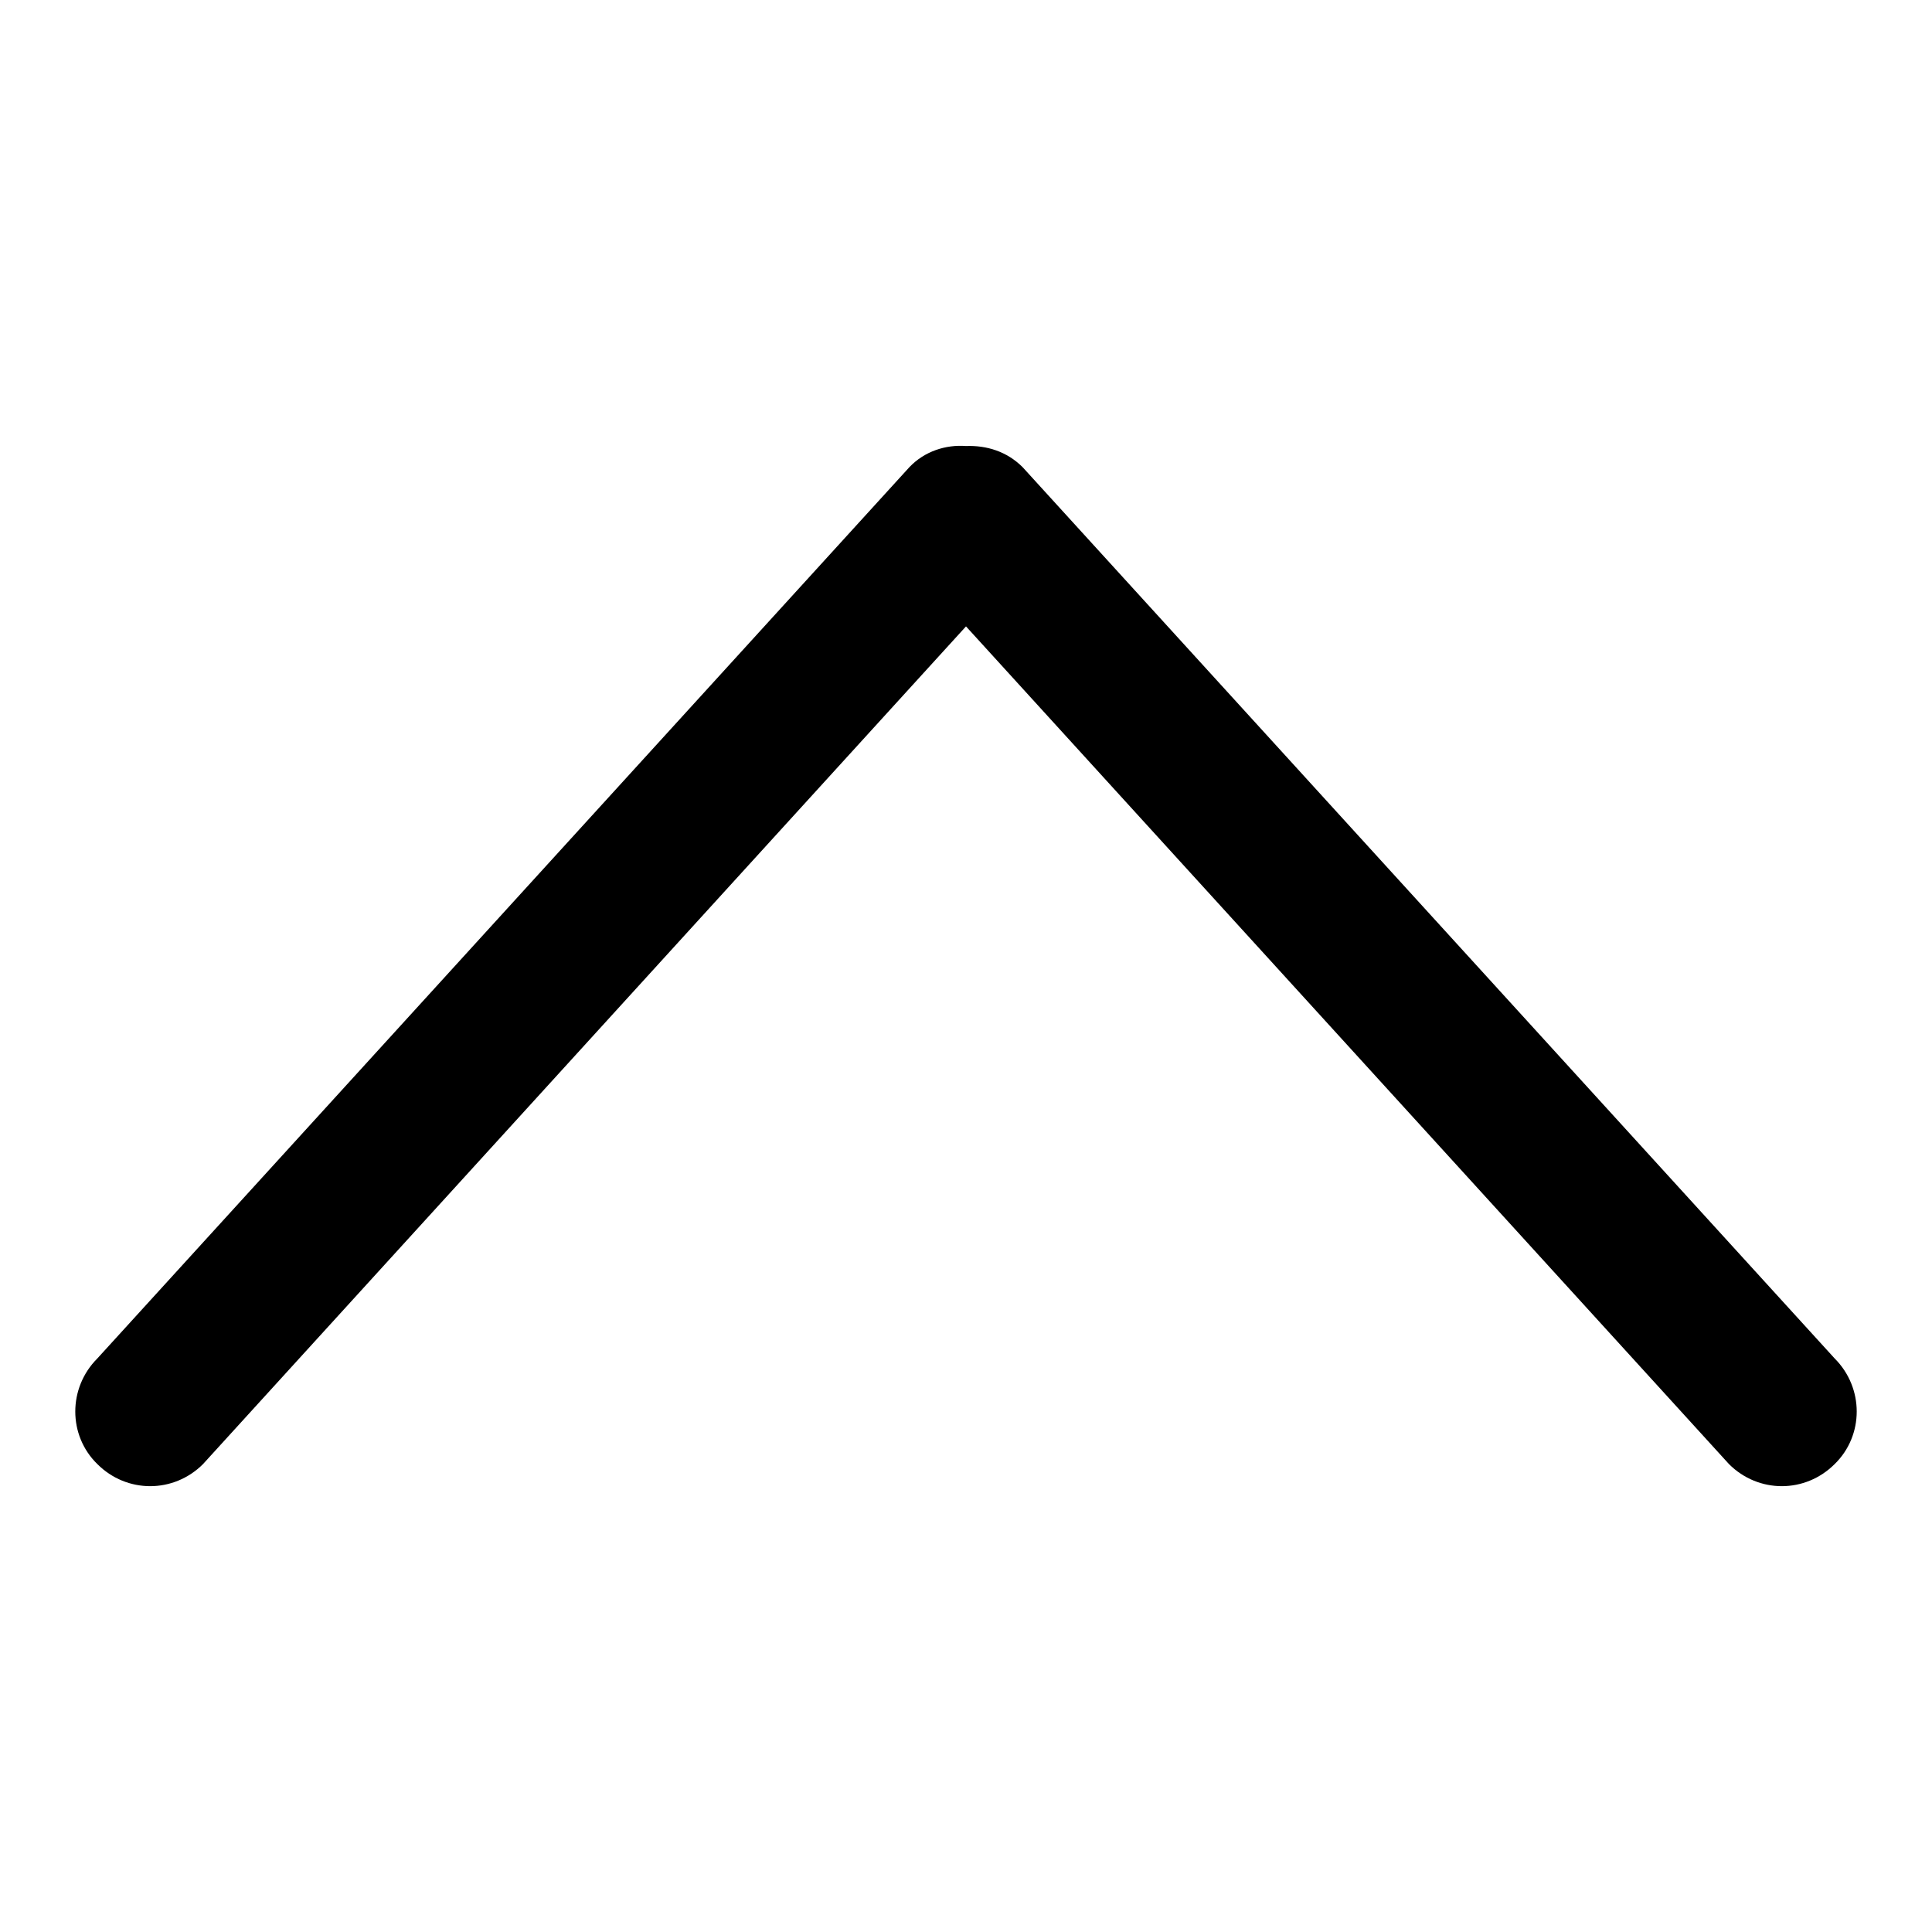 <?xml version="1.0" encoding="utf-8"?>
<!-- Svg Vector Icons : http://www.onlinewebfonts.com/icon -->
<!DOCTYPE svg PUBLIC "-//W3C//DTD SVG 1.1//EN" "http://www.w3.org/Graphics/SVG/1.1/DTD/svg11.dtd">
<svg version="1.1" xmlns="http://www.w3.org/2000/svg" xmlns:xlink="http://www.w3.org/1999/xlink" x="0px" y="0px" viewBox="0 0 256 256" enable-background="new 0 0 256 256" xml:space="preserve">
<g><g><path fill="#000000" d="M12.9,180L120.5,61.9c2-2.1,4.8-3,7.5-2.8c2.7-0.1,5.4,0.7,7.5,2.8L243.1,180c3.9,3.9,3.9,10.2,0,14c-3.9,3.9-10.1,3.9-14,0L128,83L26.9,194c-3.9,3.9-10.1,3.9-14,0C9,190.2,9,183.9,12.9,180z"/></g></g>
</svg>